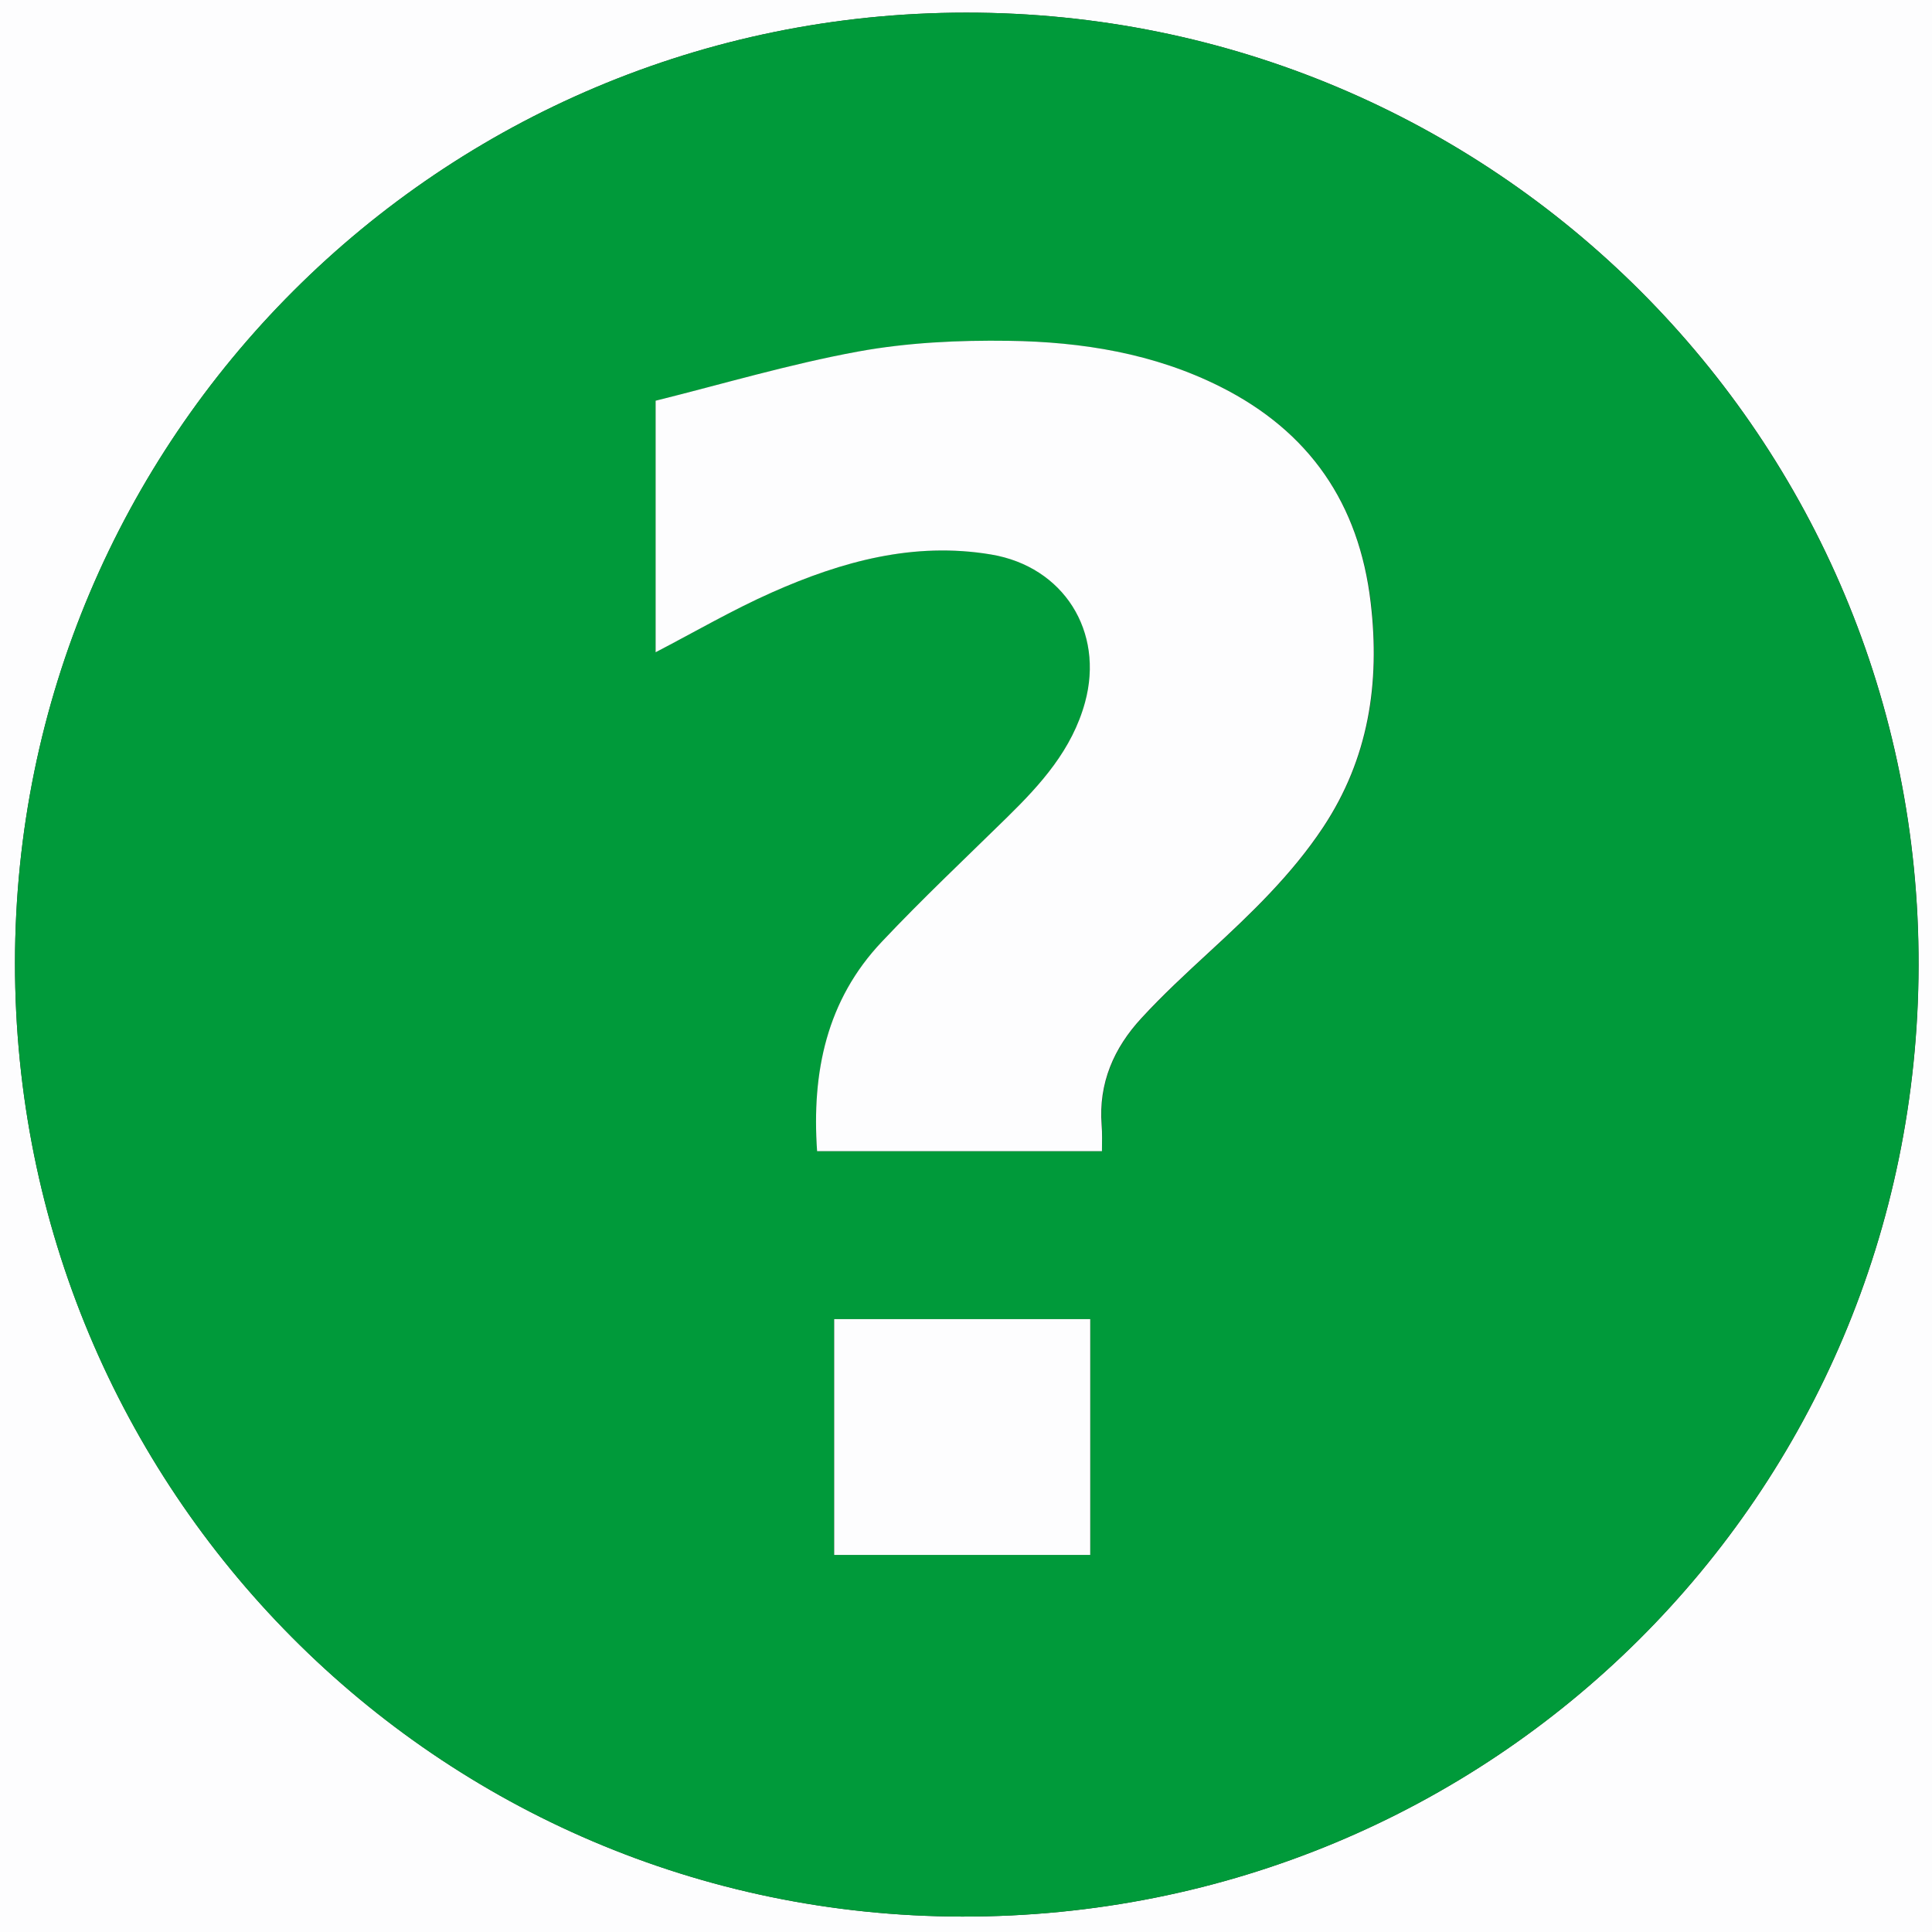 <svg id="question_Immagine" data-name="question Immagine" xmlns="http://www.w3.org/2000/svg" viewBox="0 0 540 540"><rect x="0" y="0" width="540" height="540" fill="#333333" stroke="none"/><defs><style>.cls-1{fill:#fdfdfe;}.cls-2{fill:#009a3a;}</style></defs><path class="cls-1" d="M540,540H0V0H540ZM4.19,269.14c-.07,147.31,118.1,266.3,264.71,266.55,148.24.25,267-117.85,267.36-265.82C536.6,122.53,417.57,3.45,270,3.53,123.07,3.61,4.26,122.31,4.19,269.14Z"/><path class="cls-2" d="M4.19,269.14C4.26,122.31,123.07,3.61,270,3.53c147.54-.08,266.57,119,266.23,266.34-.34,148-119.12,266.07-267.36,265.82C122.29,535.44,4.12,416.45,4.19,269.14ZM308,321.76c0-2.68.15-5,0-7.3-.9-11.67,3.4-21.52,11.1-29.85,6-6.47,12.45-12.52,18.95-18.48,11.66-10.72,23.09-21.65,31.88-34.93,12.66-19.13,15.93-40.22,13.27-62.74-3.28-27.75-17.19-47.86-42-60.34C322.54,98.79,302.4,95.56,282,95.28c-14.06-.18-28.37.5-42.15,3-19.19,3.52-38,9.13-56.57,13.74v70.27c10.93-5.68,21.5-11.85,32.63-16.78,19.41-8.6,39.54-14.18,61.17-10.54,20.21,3.4,31.63,21.5,26.22,41.31-3.61,13.22-12.31,22.84-21.72,32.08-11.75,11.53-23.74,22.86-35.06,34.82-15.48,16.35-19.64,36.51-18.11,58.56ZM233.16,434.6h71.56V368.7H233.16Z"/><path class="cls-1" d="M308,321.76H228.38c-1.53-22.05,2.63-42.21,18.11-58.56,11.32-12,23.31-23.29,35.06-34.82,9.41-9.24,18.11-18.86,21.72-32.08,5.41-19.81-6-37.91-26.22-41.31-21.63-3.64-41.76,1.94-61.17,10.54-11.13,4.93-21.7,11.1-32.63,16.78V112c18.57-4.61,37.38-10.22,56.57-13.74,13.78-2.52,28.09-3.2,42.15-3,20.43.28,40.57,3.51,59.14,12.84,24.84,12.48,38.75,32.59,42,60.34,2.66,22.52-.61,43.61-13.27,62.74-8.79,13.28-20.22,24.21-31.88,34.93-6.5,6-13,12-18.95,18.48-7.7,8.33-12,18.18-11.1,29.85C308.11,316.76,308,319.08,308,321.76Z"/><path class="cls-1" d="M233.16,434.6V368.7h71.56v65.9Z"/></svg>